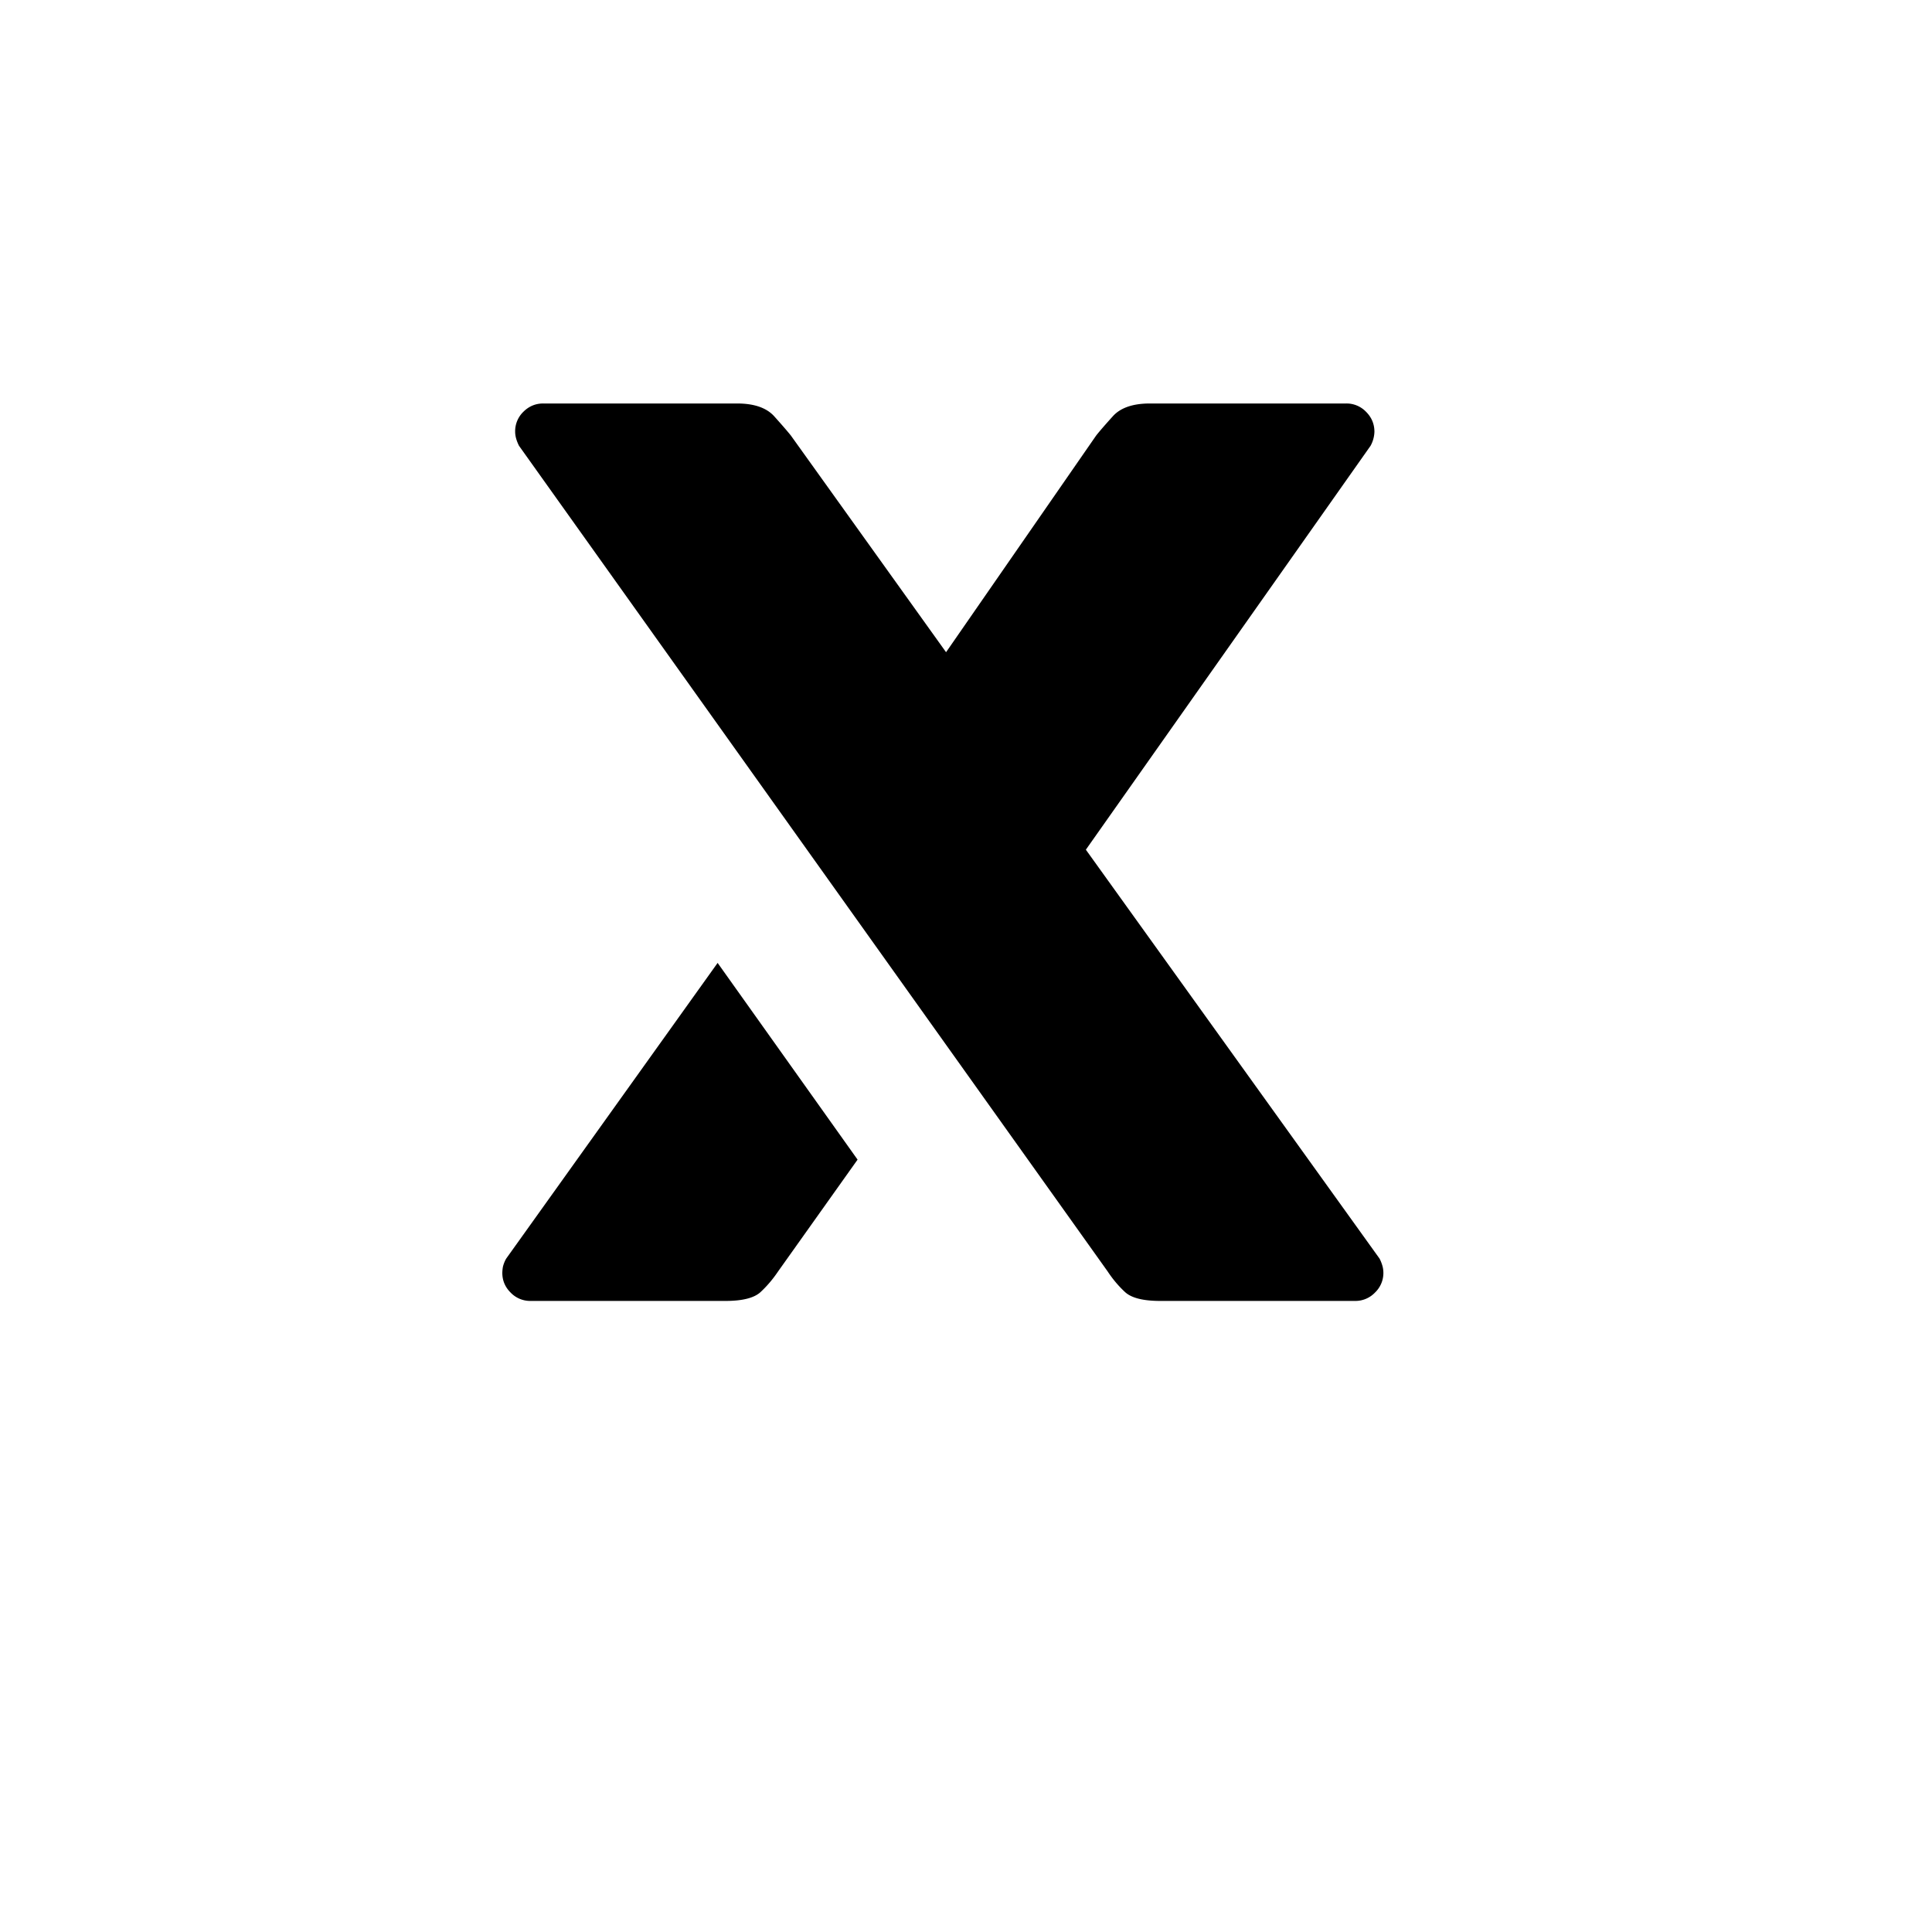 <?xml version="1.0" encoding="UTF-8"?> <svg xmlns:xlink="http://www.w3.org/1999/xlink" xmlns="http://www.w3.org/2000/svg" width="50" height="50" viewBox="-3 -10 30 50" fill="none"><g clip-path="url(#clip0_145_631)"><path d="M22.784 22.787a1 1 0 0 0 -0.081 -0.214L15.102 11.99 22.47 1.537a0.8 0.8 0 0 0 0.1 -0.365q-0.001 -0.3 -0.218 -0.516A0.7 0.7 0 0 0 21.84 0.442H16.762q-0.665 0 -0.963 0.332 -0.3 0.332 -0.431 0.498l-3.884 5.607 -4.016 -5.607q-0.133 -0.166 -0.431 -0.498 -0.3 -0.332 -0.963 -0.332H1.062q-0.3 -0.001 -0.516 0.214a0.7 0.7 0 0 0 -0.214 0.516q0 0.166 0.1 0.365L15.666 22.905q0.198 0.3 0.446 0.53 0.248 0.233 0.915 0.233h5.045a0.7 0.7 0 0 0 0.513 -0.217 0.7 0.7 0 0 0 0.199 -0.664M0.1 22.573a0.8 0.8 0 0 0 -0.085 0.214 1 1 0 0 0 -0.015 0.151q-0.001 0.299 0.214 0.513a0.7 0.7 0 0 0 0.516 0.217h5.045q0.663 0 0.911 -0.232 0.25 -0.233 0.45 -0.53l2.058 -2.895 -3.622 -5.091z" fill="black"></path></g><defs><clipPath id="clip0_145_631"><path width="100" height="150" fill="black" d="M0 0h100v150H0z"></path></clipPath></defs></svg> 